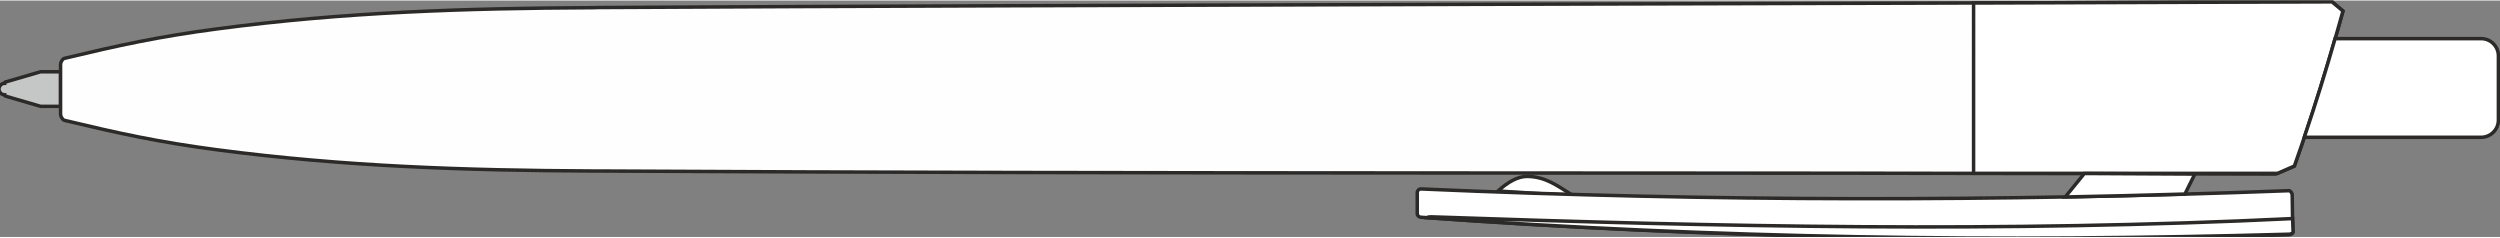 <svg version="1.2" xmlns="http://www.w3.org/2000/svg" viewBox="0 0 1713 162" width="800" height="76">
	<rect x="0" y="0" width="1713" height="162" fill="#808080" stroke="none"/>
	<title>клип вниз-cdr</title>
	<defs>
		<clipPath clipPathUnits="userSpaceOnUse" id="cp1">
			<path d="m0 0h1713v162h-1713z"/>
		</clipPath>
	</defs>
	<style>
		.s0 { fill: #c5c6c6;stroke: #2b2a29;stroke-miterlimit:100;stroke-width: 2.4 } 
		.s1 { fill: #fefefe;stroke: #2b2a29;stroke-miterlimit:100;stroke-width: 2.4 } 
		.s2 { fill: #ffffff;stroke: #2b2a29;stroke-miterlimit:100;stroke-width: 2.4 } 
	</style>
	<g id="Page 1" clip-path="url(#cp1)">
		<g id="Group 1">
		</g>
		<g id="Group 3">
			<g id="Group 4">
				<path id="Object 5" class="s0" d="m3.5 65.4l24.3 7.1h13.7v-23.7h-13.7l-24.3 7.1c-0.1 0.1-0.3 0.3-0.3 0.6v0.2c-2.1 0-3.9 1.8-3.9 4 0 2.1 1.8 3.9 3.9 3.9v0.2c0 0.3 0.2 0.6 0.3 0.6z"/>
				<path id="Object 6" class="s1" d="m410.1 4.8c349.7-1.9 838.1-2.6 1187.8-3.9l7.5 6.3c-9.9 35.7-20.9 71.2-33.3 106.2l-12.7 5.5c-382.5-1.3-765.1 0-1149.3-2.1h-4.1c-86.9-0.4-170.3-3.1-257-14.5-40.9-5.4-67.6-11.3-104.8-20.2-1.4-0.4-2.7-2.7-2.7-4.2v-4.1-25.9-4.2c0-1.4 1.3-3.8 2.7-4.1 37.2-8.9 63.9-14.8 104.8-20.2 86.7-11.5 170.1-14.1 257-14.5z"/>
				<path id="Object 7" class="s2" d="m1352.3 1.7c86.6-0.3 169.4-0.5 245.6-0.8l7.5 6.3c-9.9 35.7-20.9 71.2-33.3 106.2l-11.5 5h-208.3z"/>
				<path id="Object 8" class="s2" d="m1026.4 130.5c6.7-6 13.5-10.1 20.3-10 12.2 0.3 19.7 5.9 30.9 13q-25.6-1.2-51.2-3z"/>
				<path id="Object 9" class="s2" d="m973.7 148.5c200.6 14.4 391.5 17.7 594.8 12 1.4 0 3.1-1.2 2.5-2.4l-0.4-25.4c-0.5-1.2-1.1-2.5-2.5-2.4-197.8 7.5-396 7.5-594.4-1.2-1.4-0.1-2.6 1.1-2.6 2.4v14.6c0 1.3 1.2 2.3 2.6 2.4z"/>
				<path id="Object 10" class="s2" d="m977.8 148.8c199.2 14.1 389 16.9 590.9 11.3 1.4-0.1 3.1-1.2 2.5-2.5l-0.3-8.2c-199.2 9.6-391 5.7-590.2-1.2-1 0-2.6 0.1-2.9 0.6z"/>
				<path id="Object 11" class="s2" d="m1503.9 118.9l-6.8 13.7q-41 1.2-82 2l13.1-16.1z"/>
				<path id="Object 12" class="s2" d="m1578.9 93.7h121.2c6.5 0 11.8-5.3 11.8-11.8v-44c0-6.5-5.3-11.8-11.8-11.8h-100.1c-6.5 22.7-13.5 45.2-21.1 67.6z"/>
			</g>
		</g>
		<g id="Group 15">
		</g>
		<g id="Group 17">
		</g>
		<g id="Group 19">
		</g>
	</g>
</svg>